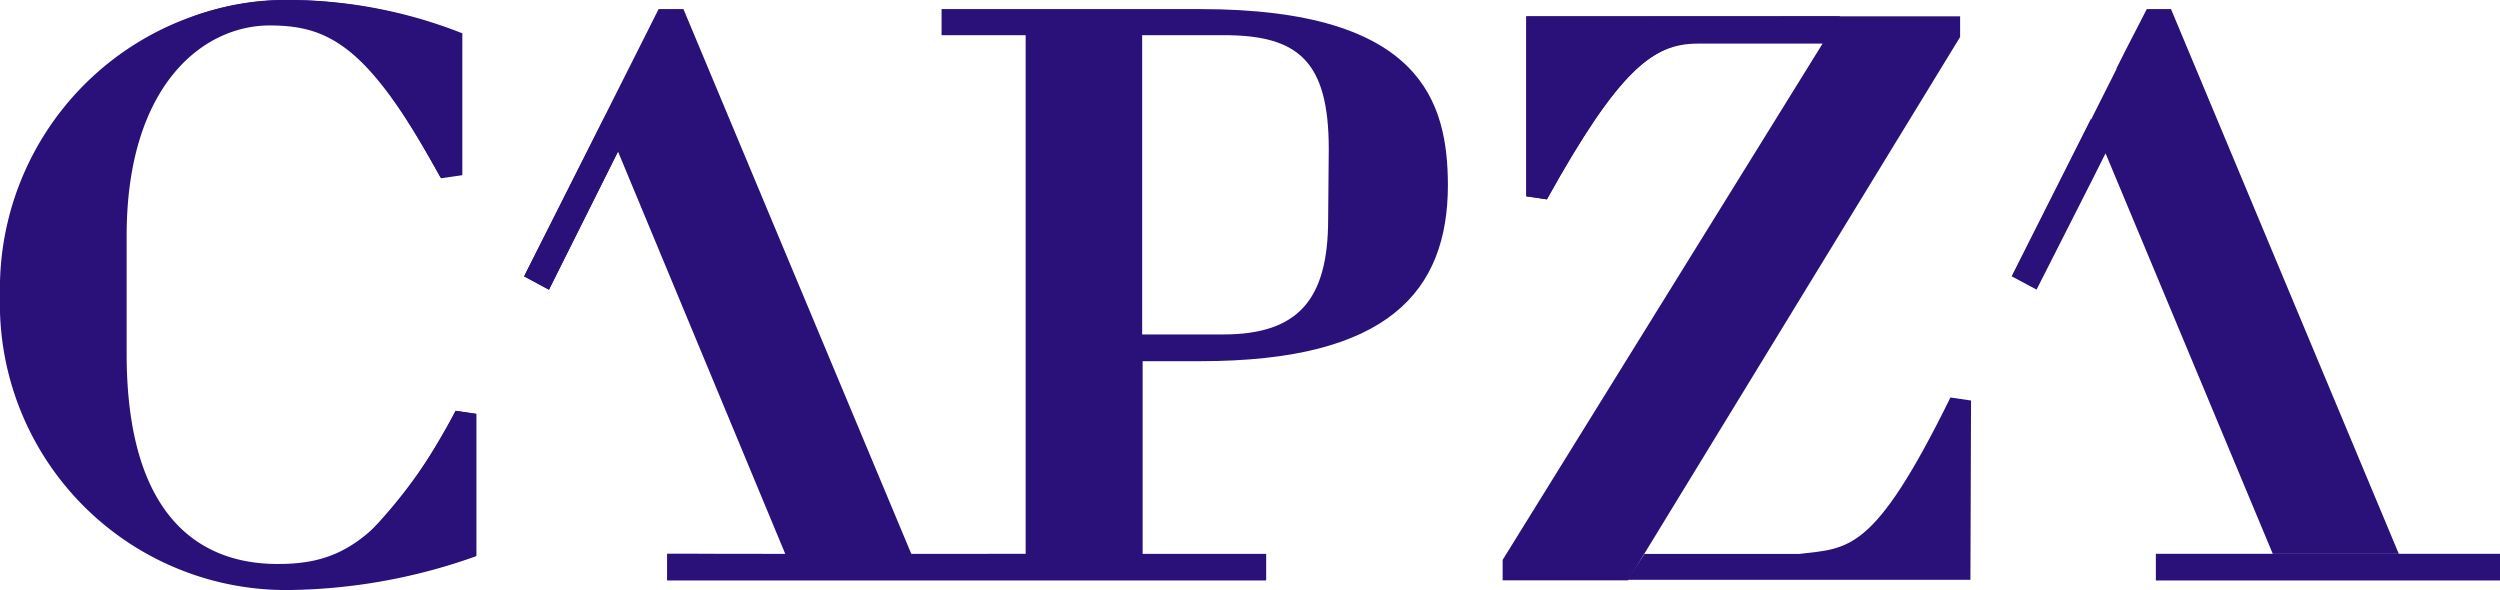 <svg xmlns="http://www.w3.org/2000/svg" width="76.688" height="18.103" viewBox="0 0 76.688 18.103">
  <g id="LOGO-CAPZA-2019" transform="translate(0 0)">
    <path id="Trazado_9421" data-name="Trazado 9421" d="M8.513,17.3c-2.435,0-4.628-1.506-4.628-6.449V7.23C3.885,2.621,6.226.781,8.271.781c1.84,0,3.048.651,5.241,4.665l.632-.093V1.041A14.4,14.4,0,0,0,8.754,0,8.852,8.852,0,0,0,0,9.052,8.785,8.785,0,0,0,8.754,18.1a17.563,17.563,0,0,0,5.855-1.041V12.695l-.632-.093C11.784,16.672,10.408,17.3,8.513,17.3Z" transform="translate(0 0)" fill="#2a1179"/>
    <path id="Trazado_9422" data-name="Trazado 9422" d="M107.242,1.5H99.306v.8h2.584v15.91H98.377L91.388,1.5h-.762L86.5,9.7l.762.409,2.119-4.238,5.13,12.341H90.9v.8h18.363v-.8h-3.792V12.3h1.784c5.743,0,7.583-2.137,7.583-5.409C114.826,4.4,114.082,1.5,107.242,1.5Zm3.922,6.449c0,2.453-.911,3.531-3.215,3.531H105.44V2.3h2.528c2.286,0,3.215.8,3.215,3.494l-.019,2.156Z" transform="translate(-70.423 -1.221)" fill="#2a1179"/>
    <path id="Trazado_9423" data-name="Trazado 9423" d="M366.357,92.218H355.8V91.4h10.557Z" transform="translate(-289.669 -74.412)" fill="#2a1179"/>
    <path id="Trazado_9424" data-name="Trazado 9424" d="M334.962,5.924l5.13,12.286h3.866L336.97,1.5h-.743l-.688,1.338-.242.483V3.34L332.1,9.7" transform="translate(-270.374 -1.221)" fill="#2a1179"/>
    <path id="Trazado_9425" data-name="Trazado 9425" d="M332,24.432l2.435-4.832.446,1.059-.316.632-1.8,3.55Z" transform="translate(-270.293 -15.957)" fill="#2a1179"/>
    <path id="Trazado_9426" data-name="Trazado 9426" d="M128.463,92.218H110.1V91.4l18.363.019Z" transform="translate(-89.636 -74.412)" fill="#2a1179"/>
    <path id="Trazado_9427" data-name="Trazado 9427" d="M86.5,24.351,88.953,19.5l.427,1.022L87.262,24.76Z" transform="translate(-70.423 -15.876)" fill="#2a1179"/>
    <path id="Trazado_9428" data-name="Trazado 9428" d="M37.645,3.067c.446.632.892,1.413,1.45,2.4l.651-.093V1.022A14.54,14.54,0,0,0,34.485,0,8.129,8.129,0,0,0,31.4.539,5.214,5.214,0,0,1,32.924.316,5.431,5.431,0,0,1,37.645,3.067Z" transform="translate(-25.564 0)" fill="#2a1179"/>
    <path id="Trazado_9429" data-name="Trazado 9429" d="M43.286,67.8a15.521,15.521,0,0,1-2.546,3.624,5.417,5.417,0,0,1-3.9,1.654A6.322,6.322,0,0,1,36,73.023a8.63,8.63,0,0,0,2.193.242,17.6,17.6,0,0,0,5.725-1.022V67.893Z" transform="translate(-29.309 -55.198)" fill="#2a1179"/>
    <rect id="Rectángulo_2380" data-name="Rectángulo 2380" width="3.569" height="15.91" transform="translate(31.467 1.078)" fill="#2a1179"/>
    <path id="Trazado_9430" data-name="Trazado 9430" d="M262.033,3.332V2.7H248.725V8.22l.632.093c2.212-3.959,3.234-4.777,4.628-4.777h3.829L248,19.372V20h3.847Z" transform="translate(-201.906 -2.198)" fill="#2a1179"/>
    <path id="Trazado_9431" data-name="Trazado 9431" d="M269.12,70.4h4.74c1.524-.186,2.286,0,4.647-4.8l.632.093-.019,5.5H268.6Z" transform="translate(-218.677 -53.407)" fill="#2a1179"/>
    <path id="Trazado_9432" data-name="Trazado 9432" d="M251.9,2.7V8.22l.632.093c2.212-4.015,3.327-4.832,4.7-4.8h3.773l.52-.818Z" transform="translate(-205.081 -2.198)" fill="#2a1179"/>
  </g>
</svg>
